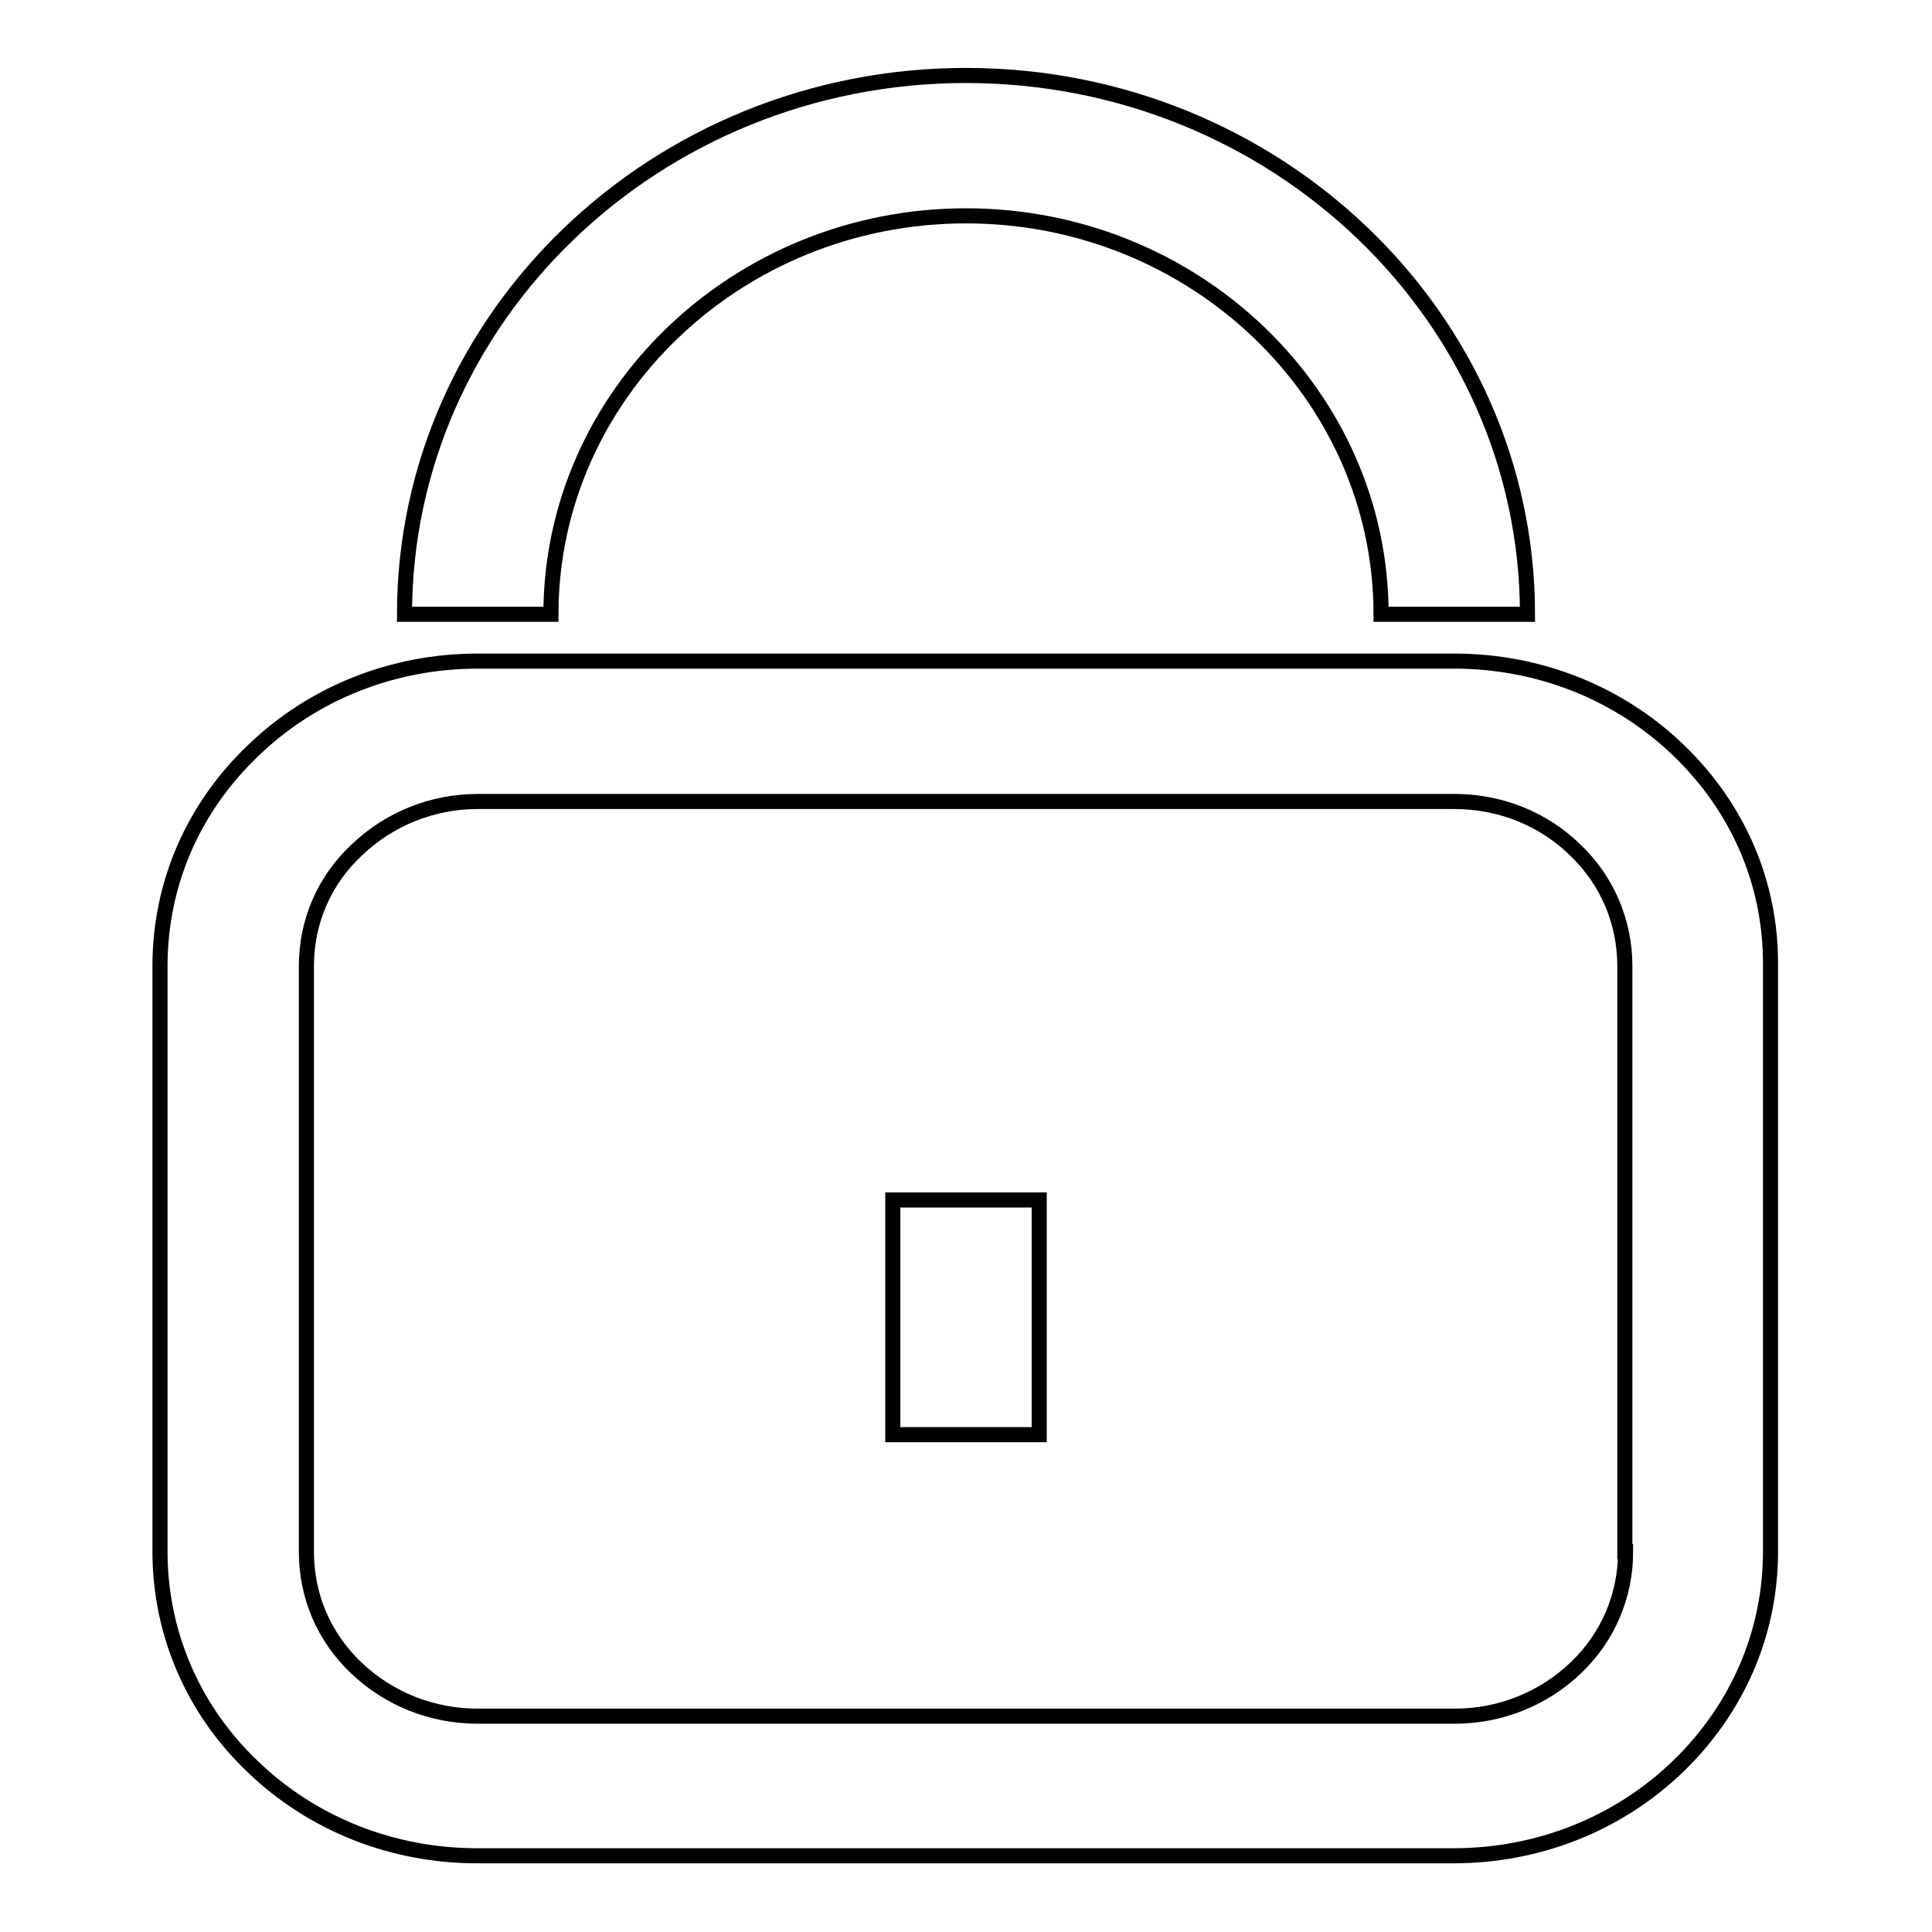 <?xml version="1.0" encoding="utf-8"?>
<!-- Svg Vector Icons : http://www.onlinewebfonts.com/icon -->
<!DOCTYPE svg PUBLIC "-//W3C//DTD SVG 1.1//EN" "http://www.w3.org/Graphics/SVG/1.1/DTD/svg11.dtd">
<svg version="1.1" xmlns="http://www.w3.org/2000/svg" xmlns:xlink="http://www.w3.org/1999/xlink" x="0px" y="0px" viewBox="0 0 256 256" enable-background="new 0 0 256 256" xml:space="preserve">
<g> <path stroke-width="2" fill-opacity="0" stroke="#000000"  d="M222.4,99.4c-7.9-7.6-18.5-11.8-29.7-11.8H63.3c-11.2,0-21.8,4.2-29.7,11.8c-8,7.6-12.4,17.7-12.4,28.6 v77.6c0,10.8,4.4,21,12.3,28.5c7.9,7.6,18.5,11.8,29.7,11.8h129.4c11.2,0,21.8-4.2,29.7-11.8c7.9-7.6,12.3-17.7,12.3-28.5V128 C234.7,117.2,230.4,107.1,222.4,99.4z M215.4,205.6c0,5.8-2.3,11.3-6.6,15.4c-4.3,4.1-10,6.4-16,6.4H63.3c-6.1,0-11.8-2.3-16.1-6.4 c-4.3-4.1-6.6-9.5-6.6-15.4V128c0-5.8,2.3-11.3,6.7-15.4c4.3-4.1,10-6.4,16-6.4h129.4c6.1,0,11.8,2.3,16,6.4 c4.3,4.1,6.6,9.6,6.6,15.4V205.6L215.4,205.6z M128,28.6c30.3,0,55,23.7,55,52.8h19.4C202.4,42,169,10,128,10 c-41,0-74.4,32-74.4,71.4H73C73,52.3,97.7,28.6,128,28.6z M118.3,190.1h19.4V159h-19.4V190.1z"/></g>
</svg>